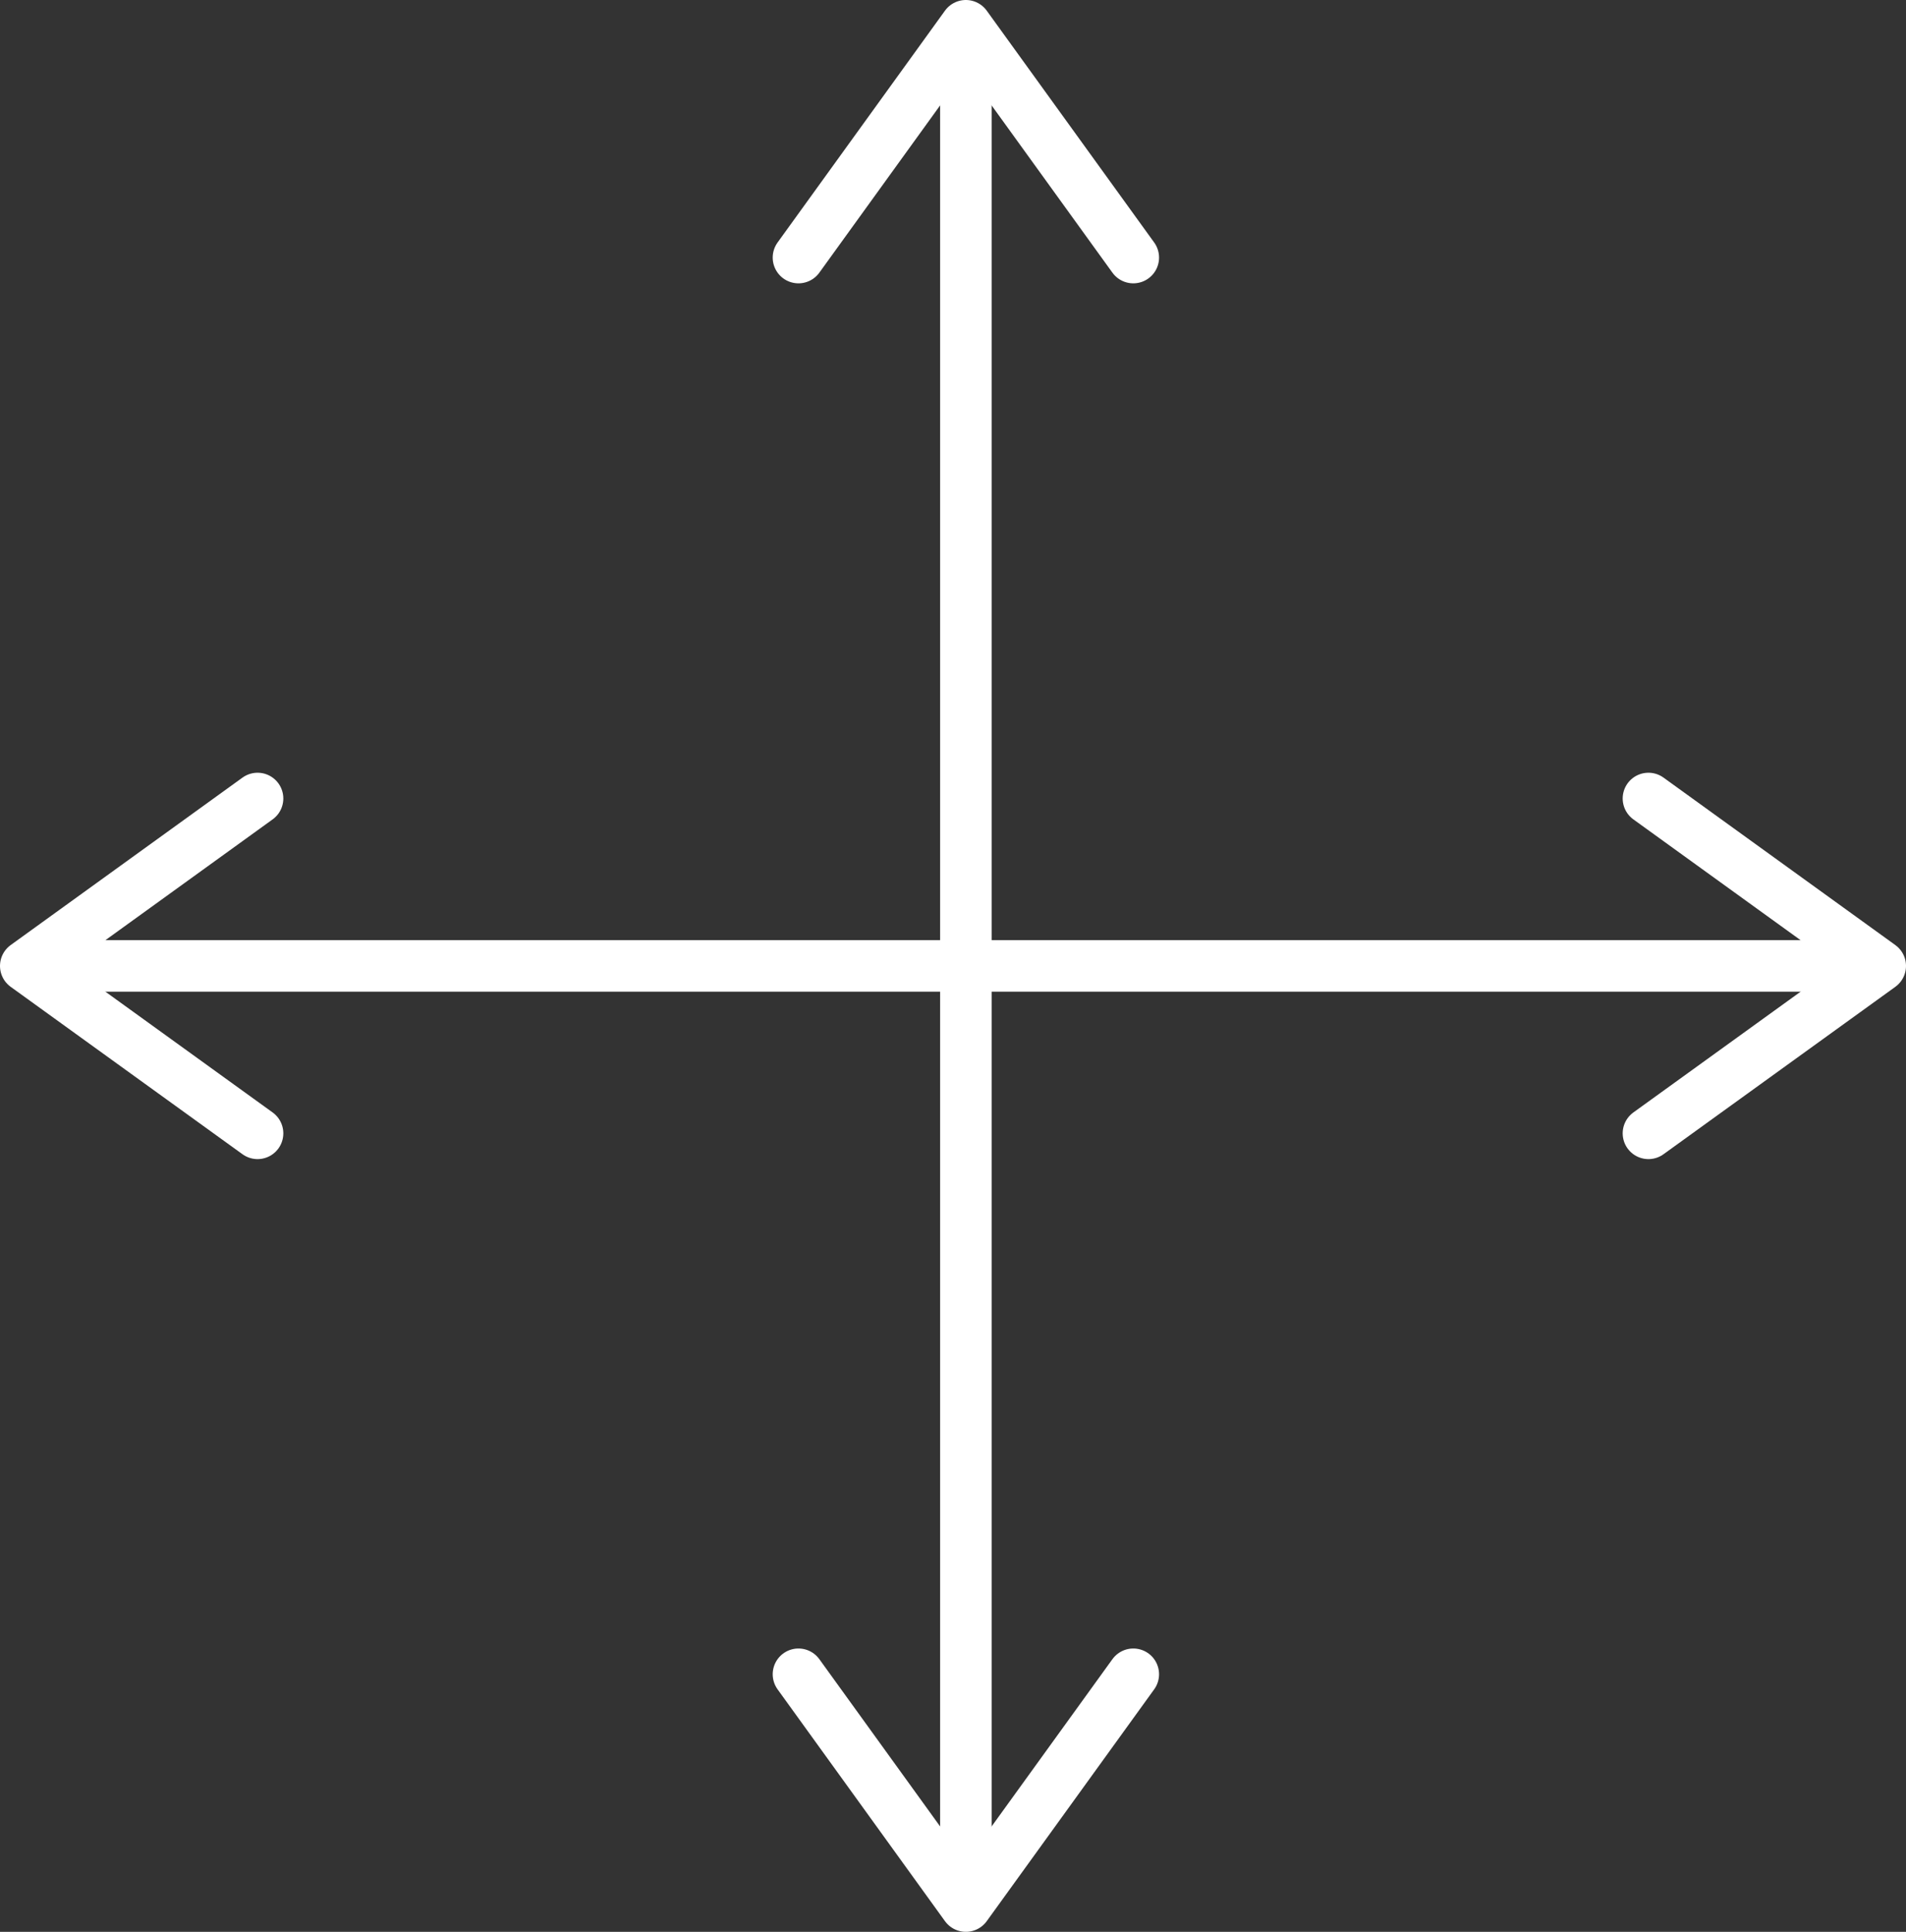 <?xml version="1.0" encoding="UTF-8"?> <svg xmlns="http://www.w3.org/2000/svg" width="74" height="75"><rect width="100%" height="100%" fill="#333333" stroke="none"/><g fill="none" fill-rule="evenodd" stroke="#FFF" stroke-width="2"><path d="M37.5 2v72"></path><path stroke-linecap="round" stroke-linejoin="round" d="m44 10-6.501-9L31 10M44 65l-6.501 9L31 65"></path><path d="M1 37.5h72"></path><path stroke-linecap="round" stroke-linejoin="round" d="m10 31-9 6.501L10 44M64 31l9 6.501L64 44"></path></g></svg> 